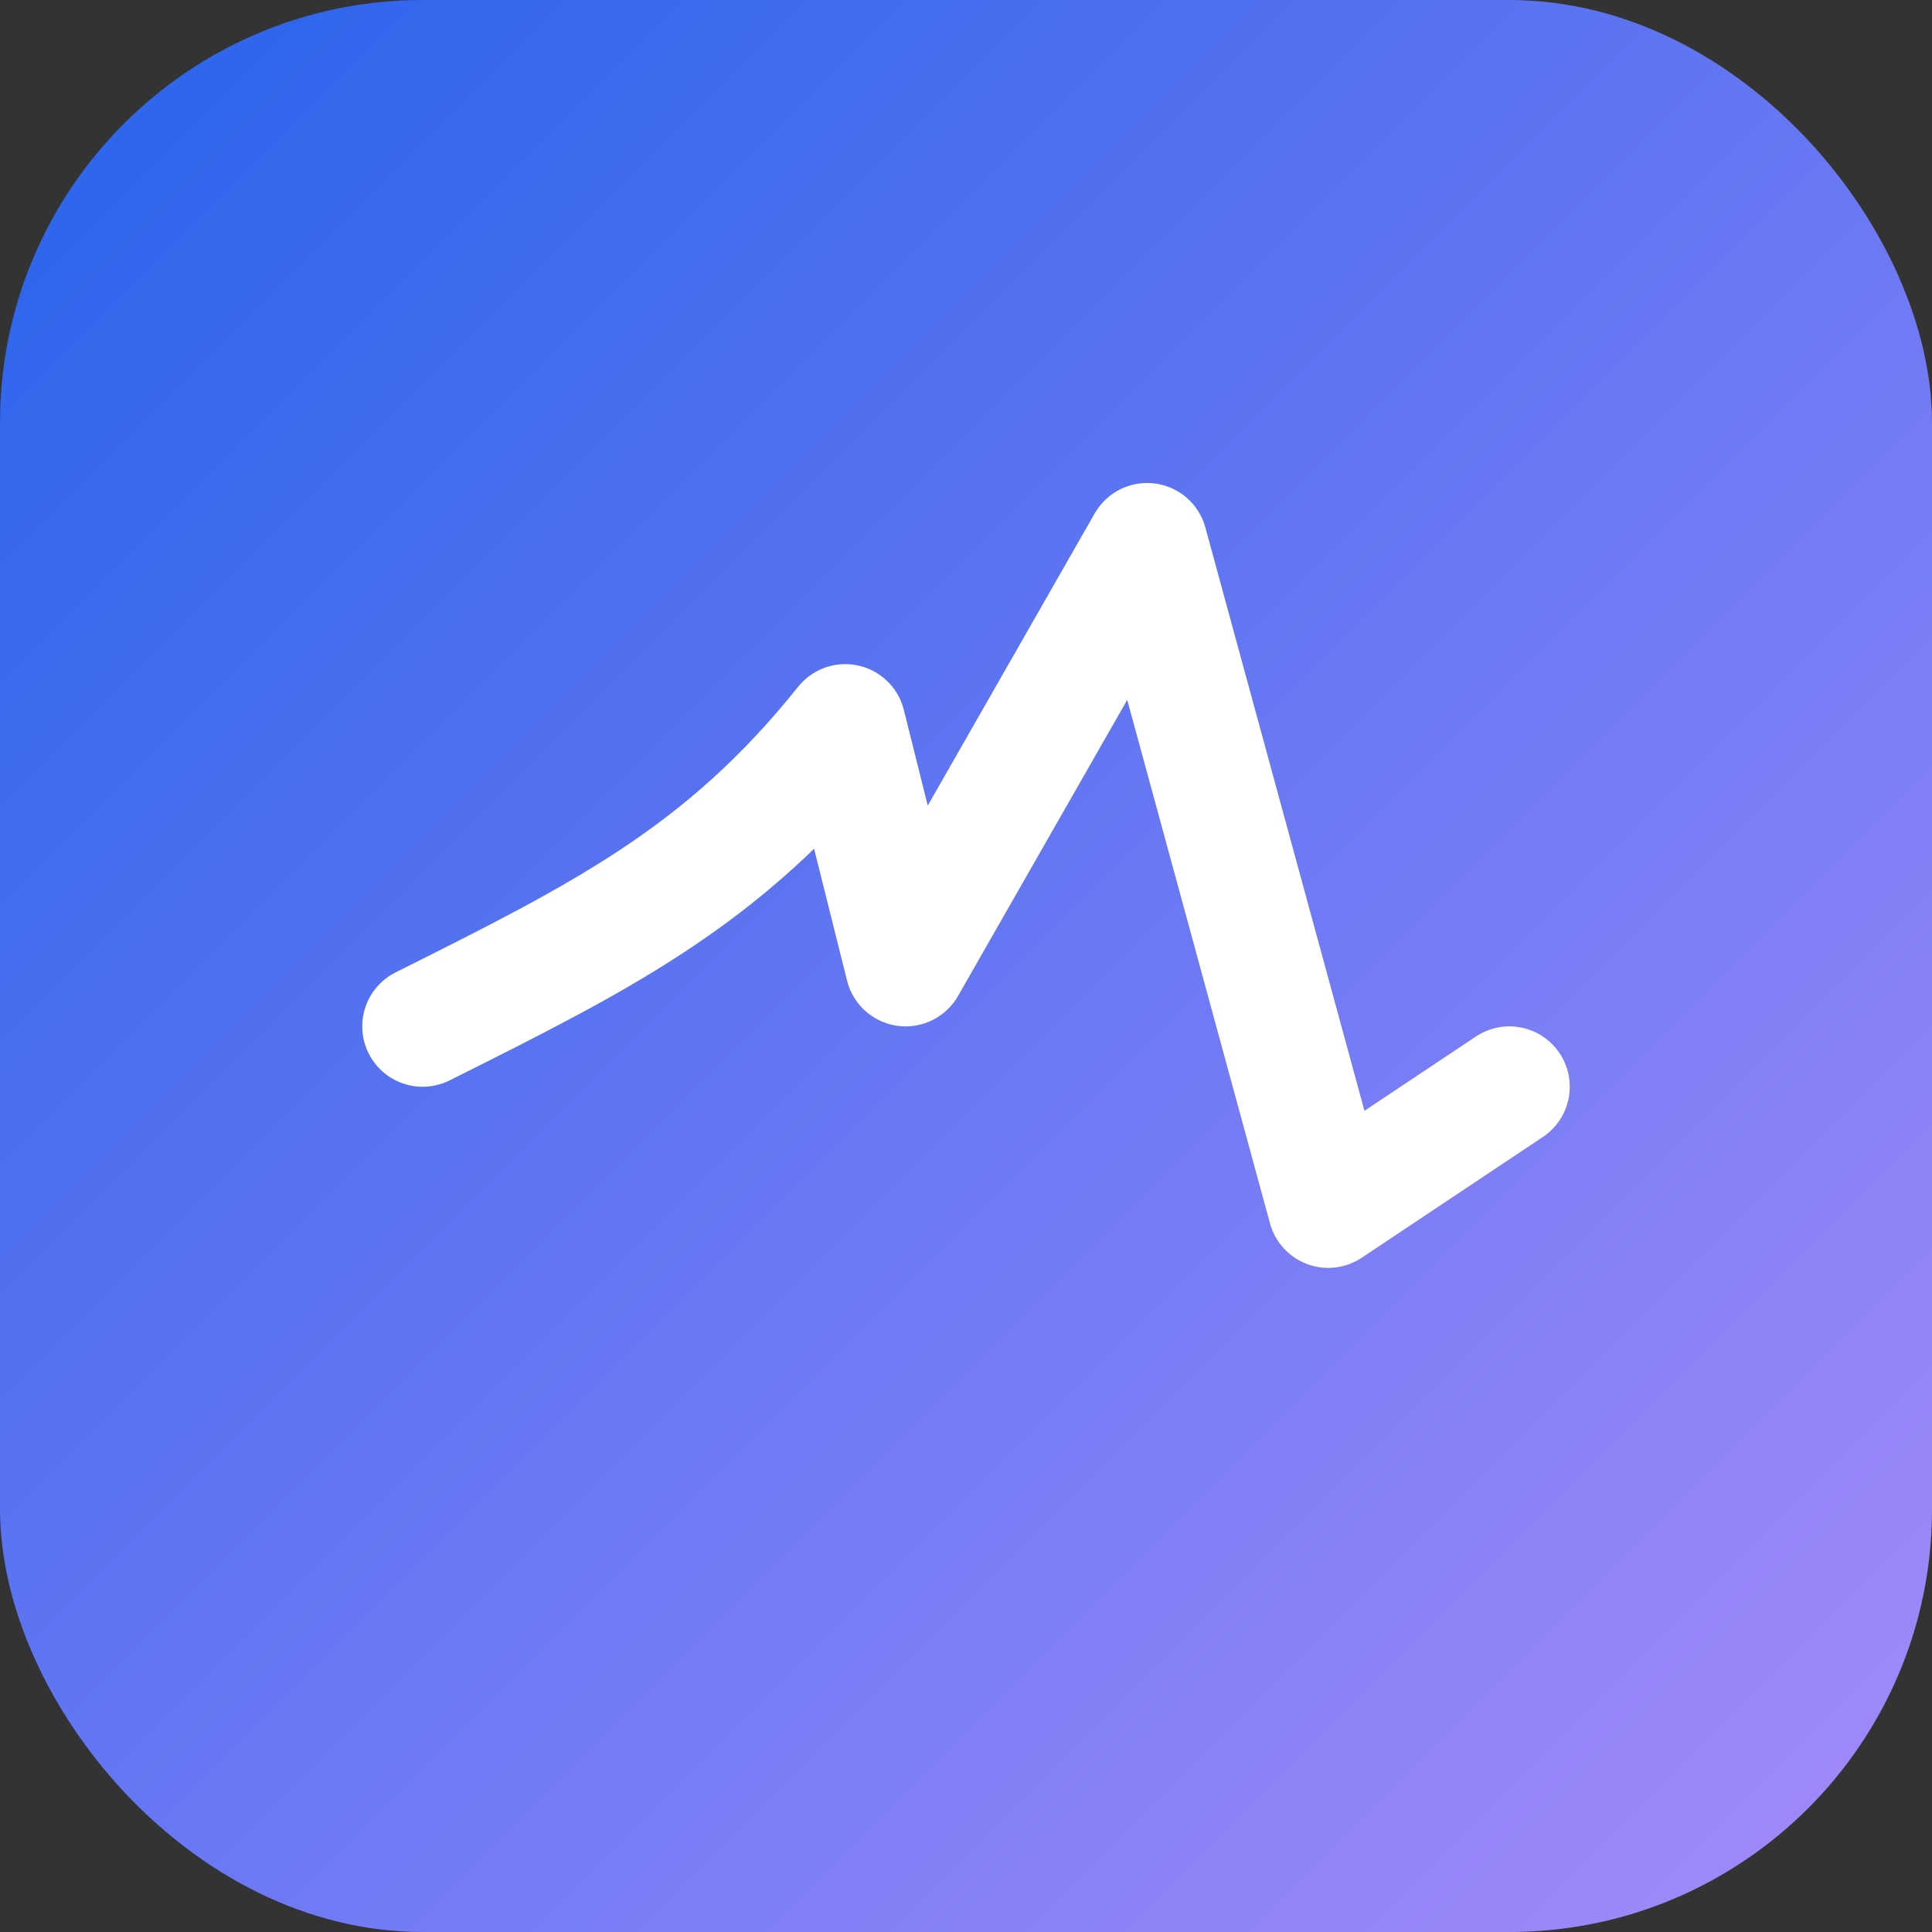 <svg xmlns="http://www.w3.org/2000/svg" viewBox="0 0 64 64">
  <rect x="0" y="0" width="64" height="64" fill="#333333" stroke="none"/>
  <defs>
    <linearGradient id="g" x1="0" y1="0" x2="1" y2="1">
      <stop offset="0" stop-color="#2563eb"/>
      <stop offset="1" stop-color="#a78bfa"/>
    </linearGradient>
  </defs>
  <rect rx="14" width="64" height="64" fill="url(#g)"/>
  <path d="M14 34c6-3 10-5 14-10l2 8 8-14 6 22 6-4" stroke="#fff" stroke-width="4" fill="none" stroke-linecap="round" stroke-linejoin="round"/>
</svg>
